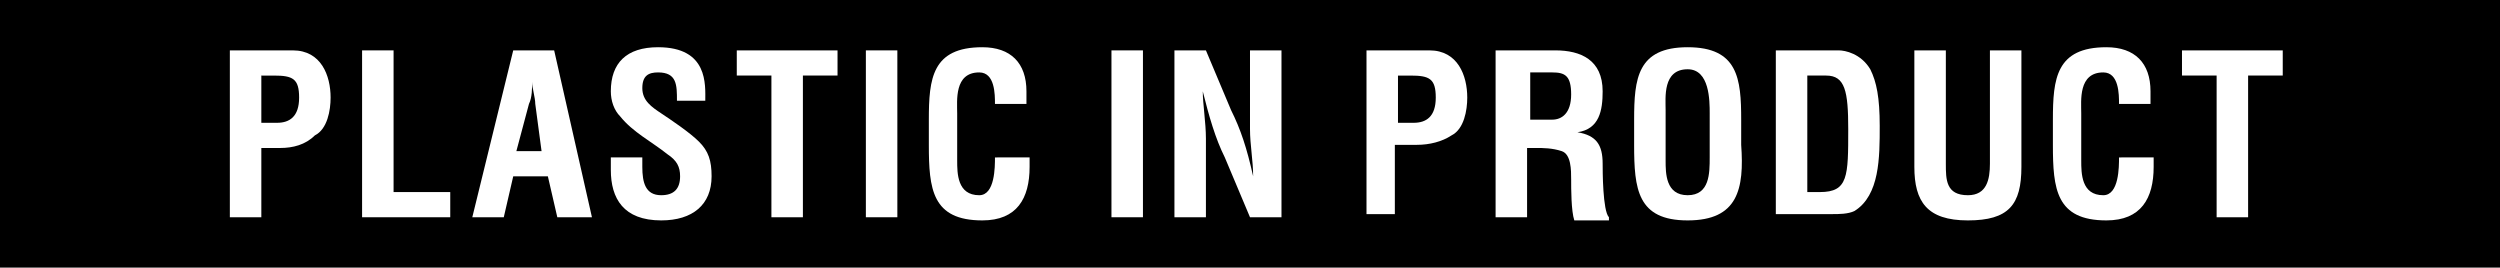 <?xml version="1.0" encoding="utf-8"?>
<!-- Generator: Adobe Illustrator 25.2.1, SVG Export Plug-In . SVG Version: 6.00 Build 0)  -->
<svg version="1.1" id="Calque_1" xmlns="http://www.w3.org/2000/svg" xmlns:xlink="http://www.w3.org/1999/xlink" x="0px" y="0px"
	 viewBox="0 0 79.4 8.5" style="enable-background:new 0 0 79.4 8.5;" xml:space="preserve">
<style type="text/css">
	.st0{fill:#FFFFFF;}
</style>
<g>
	<rect width="79.4" height="8.5"/>
	<g>
		<g>
			<path class="st0" d="M7.3,6.9V1.6h2c0.9,0,1.2,0.8,1.2,1.5c0,0.4-0.1,1-0.5,1.2C9.7,4.6,9.3,4.7,8.9,4.7H8.3v2.2H7.3z M8.3,3.9
				h0.5c0.4,0,0.7-0.2,0.7-0.8c0-0.6-0.2-0.7-0.8-0.7H8.3V3.9z"/>
			<path class="st0" d="M11.5,6.9V1.6h1v4.5h1.8v0.8H11.5z"/>
			<path class="st0" d="M15,6.9l1.3-5.3h1.3l1.2,5.3h-1.1l-0.3-1.3h-1.1L16,6.9H15z M16.4,4.8h0.8L17,3.3c0-0.2-0.1-0.5-0.1-0.7
				c0-0.1,0-0.2,0-0.4h0c0,0.1,0,0.2,0,0.4c0,0.2,0,0.5-0.1,0.7L16.4,4.8z"/>
			<path class="st0" d="M21.5,3.2c0-0.5,0-0.9-0.6-0.9c-0.3,0-0.5,0.1-0.5,0.5c0,0.4,0.3,0.6,0.6,0.8c0.3,0.2,0.9,0.6,1.2,0.9
				c0.3,0.3,0.4,0.6,0.4,1.1C22.6,6.5,22,7,21,7c-1.2,0-1.6-0.7-1.6-1.6V5h1v0.3c0,0.5,0.1,0.9,0.6,0.9c0.4,0,0.6-0.2,0.6-0.6
				c0-0.3-0.1-0.5-0.4-0.7c-0.5-0.4-1.1-0.7-1.5-1.2c-0.2-0.2-0.3-0.5-0.3-0.8c0-0.9,0.5-1.4,1.5-1.4c1.6,0,1.5,1.2,1.5,1.7H21.5z"
				/>
			<path class="st0" d="M23.3,1.6h3.3v0.8h-1.1v4.5h-1V2.4h-1.1V1.6z"/>
			<path class="st0" d="M27.5,6.9V1.6h1v5.3H27.5z"/>
			<path class="st0" d="M32.7,5c0,0.1,0,0.2,0,0.3c0,1-0.4,1.7-1.5,1.7c-1.6,0-1.7-1-1.7-2.4V3.8c0-1.3,0.1-2.3,1.7-2.3
				c0.9,0,1.4,0.5,1.4,1.4c0,0.1,0,0.3,0,0.4h-1c0-0.3,0-1-0.5-1c-0.8,0-0.7,0.9-0.7,1.3v1.5c0,0.4,0,1.1,0.7,1.1
				c0.5,0,0.5-0.9,0.5-1.2H32.7z"/>
			<path class="st0" d="M35.3,6.9V1.6h1v5.3H35.3z"/>
			<path class="st0" d="M39.7,1.6h1v5.3h-1L38.9,5c-0.3-0.6-0.5-1.3-0.7-2.1h0c0,0.4,0.1,1,0.1,1.5c0,0.5,0,1,0,1.5v1h-1V1.6h1
				l0.8,1.9c0.3,0.6,0.5,1.2,0.7,2.1h0c0-0.5-0.1-1-0.1-1.5c0-0.5,0-1,0-1.5V1.6z"/>
			<path class="st0" d="M43.4,6.9V1.6h2c0.9,0,1.2,0.8,1.2,1.5c0,0.4-0.1,1-0.5,1.2c-0.3,0.2-0.7,0.3-1.1,0.3h-0.7v2.2H43.4z
				 M44.4,3.9h0.5c0.4,0,0.7-0.2,0.7-0.8c0-0.6-0.2-0.7-0.8-0.7h-0.4V3.9z"/>
			<path class="st0" d="M48.5,4.6v2.3h-1V1.6h1.9c0.8,0,1.5,0.3,1.5,1.3c0,0.6-0.1,1.2-0.8,1.3v0c0.6,0.1,0.8,0.4,0.8,1
				c0,0.2,0,1.5,0.2,1.7v0.1H50c-0.1-0.3-0.1-1-0.1-1.3c0-0.3,0-0.8-0.3-0.9c-0.3-0.1-0.6-0.1-0.8-0.1H48.5z M48.5,3.8h0.8
				c0.3,0,0.6-0.2,0.6-0.8c0-0.6-0.2-0.7-0.6-0.7h-0.7V3.8z"/>
			<path class="st0" d="M51.9,3.8c0-1.3,0.1-2.3,1.7-2.3c1.6,0,1.7,1,1.7,2.3v0.8C55.4,6,55.2,7,53.6,7c-1.6,0-1.7-1-1.7-2.4V3.8z
				 M52.9,5.1c0,0.4,0,1.1,0.7,1.1c0.7,0,0.7-0.7,0.7-1.2V3.6c0-0.4,0-1.4-0.7-1.4c-0.8,0-0.7,0.9-0.7,1.3V5.1z"/>
			<path class="st0" d="M56.4,6.9V1.6h2c0.2,0,0.7,0.1,1,0.6c0.2,0.4,0.3,0.9,0.3,1.8c0,1,0,2.2-0.8,2.7c-0.2,0.1-0.5,0.1-0.7,0.1
				H56.4z M57.8,6.1c0.9,0,0.9-0.5,0.9-2c0-1.2-0.1-1.7-0.7-1.7h-0.6v3.7H57.8z"/>
			<path class="st0" d="M63.2,1.6h1v3.7c0,1.2-0.4,1.7-1.7,1.7c-1.3,0-1.7-0.6-1.7-1.7V1.6h1v3.6c0,0.5,0,1,0.7,1
				c0.6,0,0.7-0.5,0.7-1V1.6z"/>
			<path class="st0" d="M68.4,5c0,0.1,0,0.2,0,0.3c0,1-0.4,1.7-1.5,1.7c-1.6,0-1.7-1-1.7-2.4V3.8c0-1.3,0.1-2.3,1.7-2.3
				c0.9,0,1.4,0.5,1.4,1.4c0,0.1,0,0.3,0,0.4h-1c0-0.3,0-1-0.5-1c-0.8,0-0.7,0.9-0.7,1.3v1.5c0,0.4,0,1.1,0.7,1.1
				c0.5,0,0.5-0.9,0.5-1.2H68.4z"/>
			<path class="st0" d="M69.2,1.6h3.3v0.8h-1.1v4.5h-1V2.4h-1.1V1.6z"/>
		</g>
	</g>
</g>
</svg>
